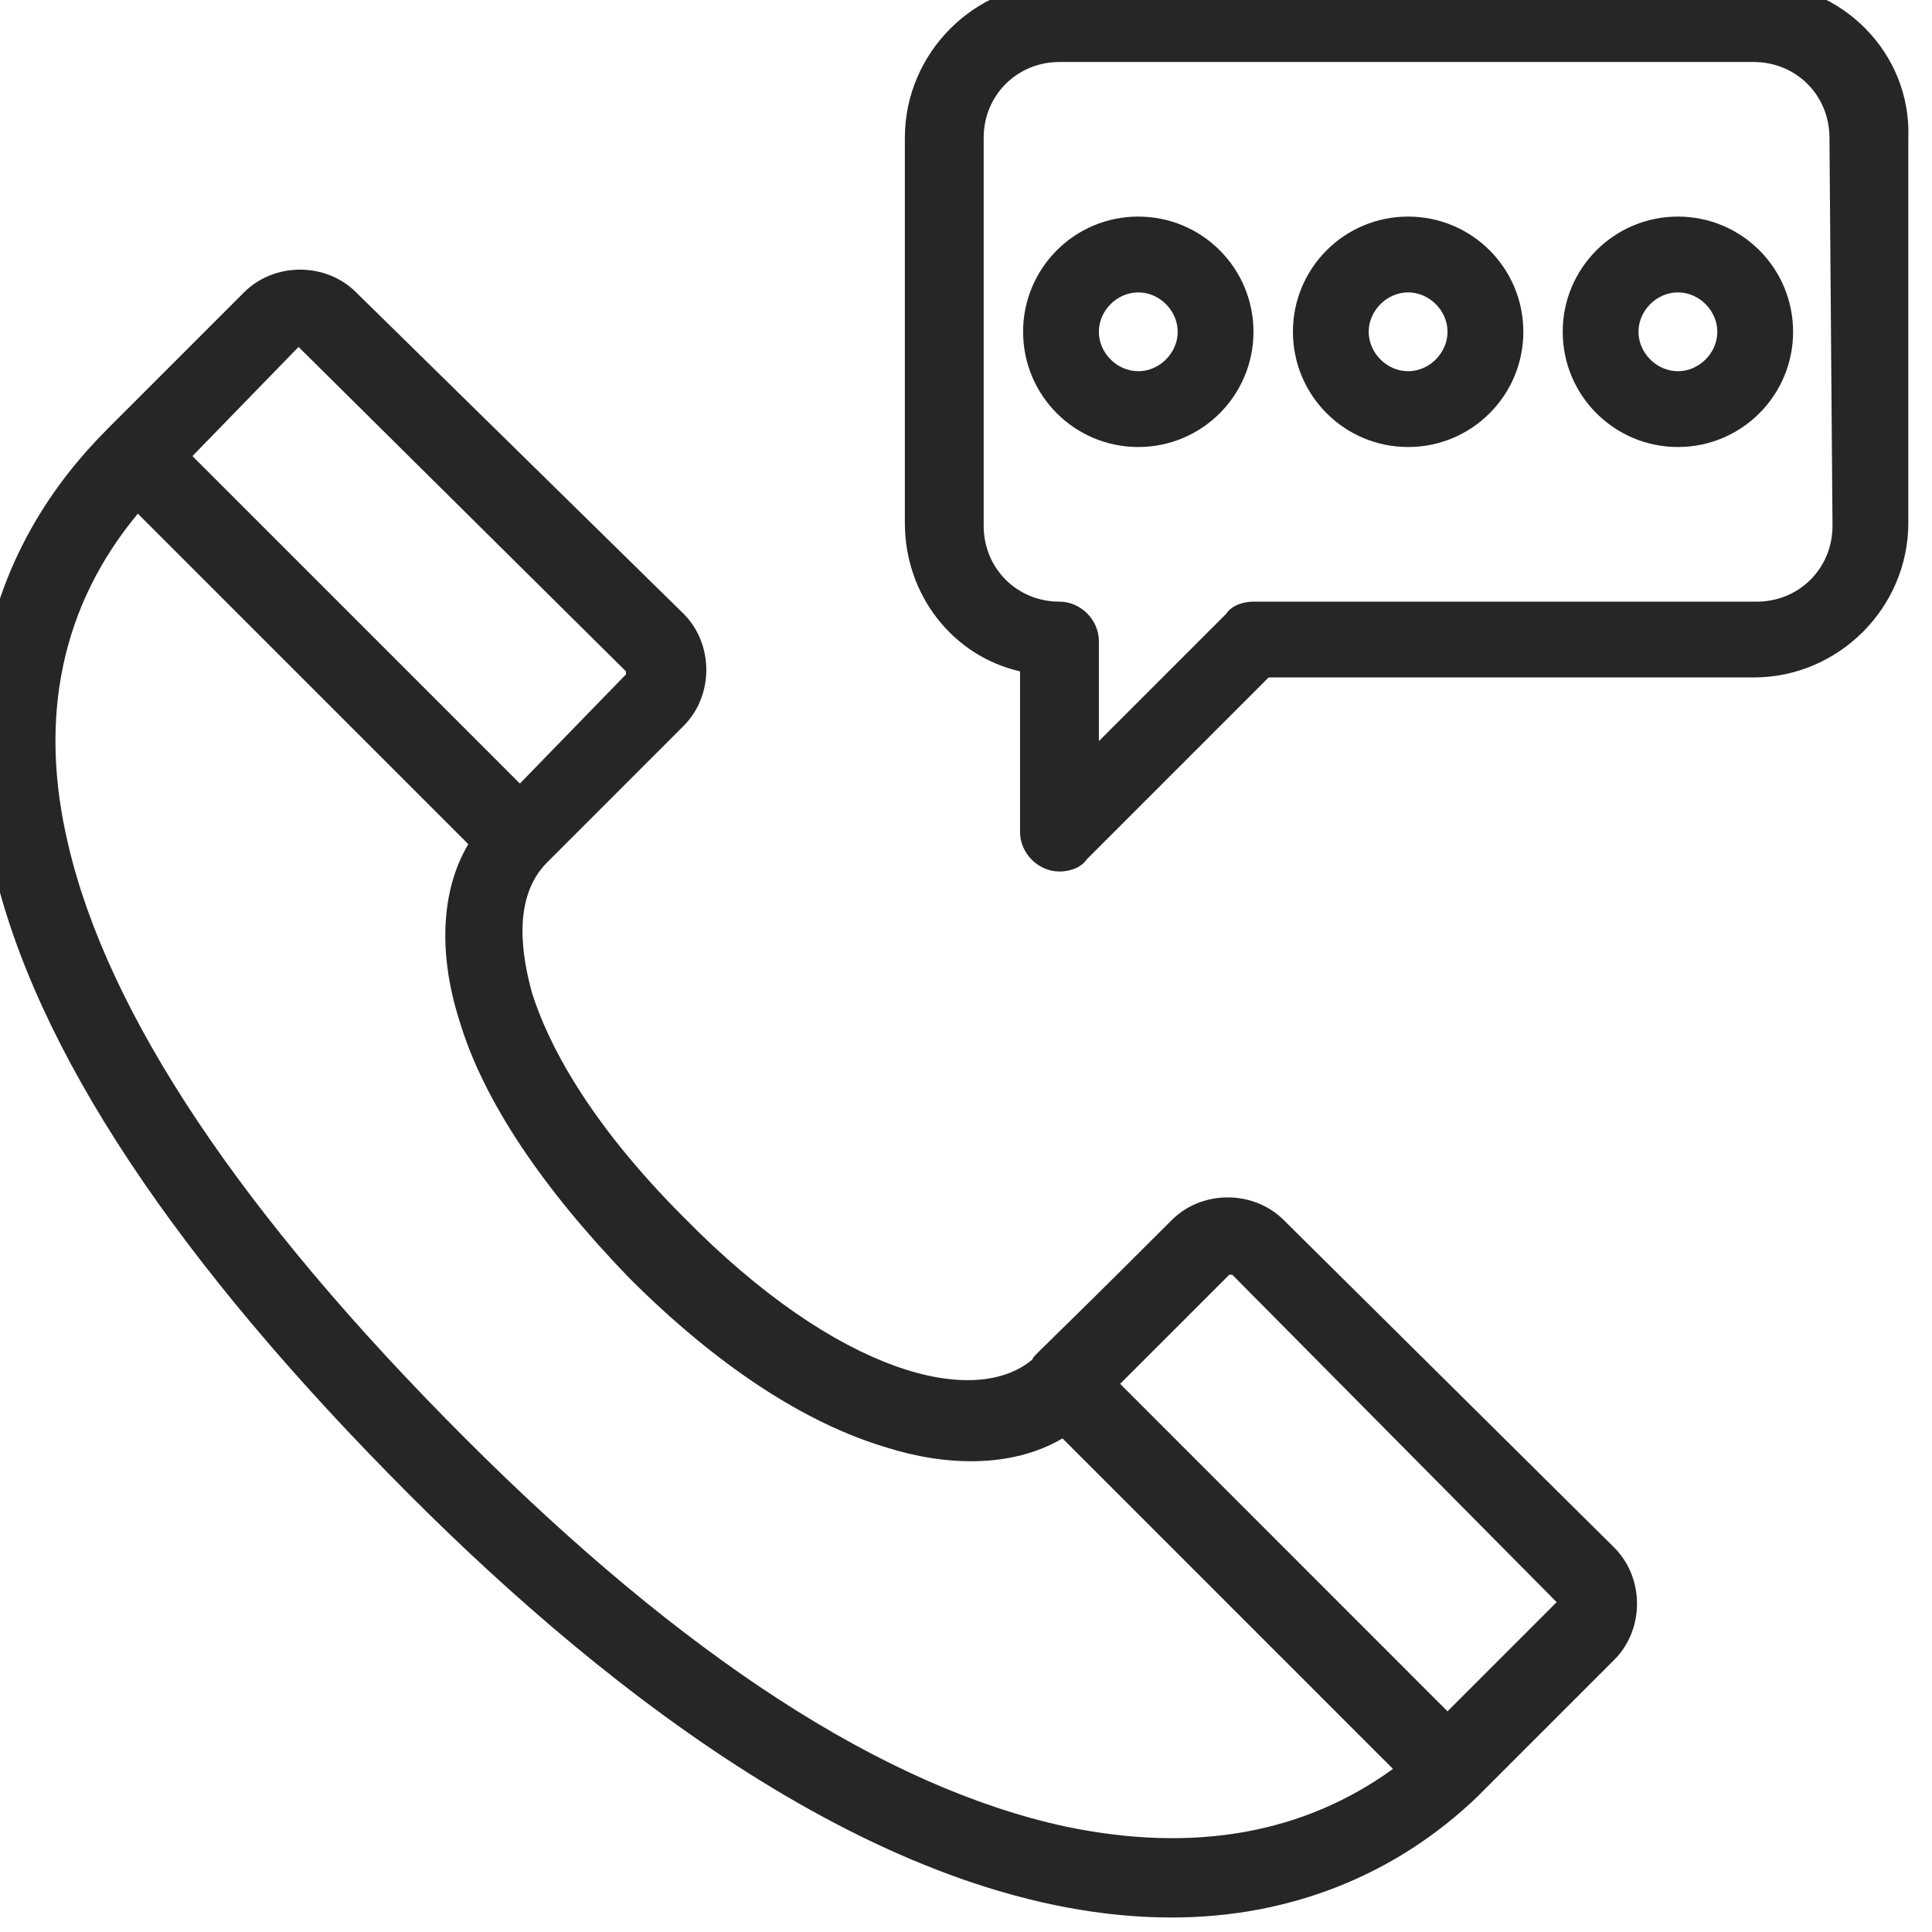<?xml version="1.0" encoding="UTF-8" standalone="no"?>
<!-- Created with Inkscape (http://www.inkscape.org/) -->

<svg
   viewBox="0 0 16.933 16.933"
   version="1.1"
   id="svg1899"
   xmlns="http://www.w3.org/2000/svg"
   xmlns:svg="http://www.w3.org/2000/svg">
  <defs
     id="defs1896">
    <clipPath
       clipPathUnits="userSpaceOnUse"
       id="clipPath212">
      <path
         d="M 0,1080 H 1920 V 0 H 0 Z"
         id="path210" />
    </clipPath>
  </defs>
  <g
     id="layer1"
     transform="translate(8.554,-139.857)">
    <g
       id="g206"
       transform="matrix(0.342,0,0,-0.346,-352.237,260.117)"
       style="stroke-width:1.026">
      <g
         id="g208"
         clip-path="url(#clipPath212)"
         style="stroke-width:1.026">
        <g
           id="g214"
           transform="translate(1044.814,306.988)"
           style="stroke-width:1.026">
          <path
             d="m 0,0 -2.797,-2.765 -8.39,8.295 2.797,2.764 h 0.077 z m -12.586,-5.684 c -4.661,0.999 -9.789,4.302 -15.383,9.832 -5.749,5.682 -9.167,10.752 -10.178,15.052 -0.776,3.226 -0.155,6.068 1.787,8.372 l 8.469,-8.372 c -0.699,-1.152 -0.777,-2.764 -0.233,-4.454 0.621,-2.074 2.175,-4.301 4.35,-6.528 2.253,-2.228 4.507,-3.686 6.604,-4.301 1.476,-0.461 3.186,-0.537 4.506,0.231 l 8.469,-8.372 c -2.253,-1.613 -5.05,-2.15 -8.391,-1.46 m -19.656,37.48 c 0,0 0.078,0 0,0 l 8.391,-8.218 v -0.077 l -2.719,-2.765 -8.391,8.295 z M -6.992,9.677 c -0.777,0.768 -2.098,0.768 -2.874,0 -3.652,-3.609 -3.497,-3.379 -3.574,-3.533 -1.477,-1.228 -4.973,-0.384 -8.935,3.61 -2.486,2.458 -3.496,4.454 -3.885,5.683 -0.233,0.845 -0.543,2.381 0.389,3.303 l 0.155,0.153 3.341,3.303 c 0.777,0.768 0.777,2.073 0,2.841 l -8.391,8.141 c -0.777,0.768 -2.097,0.768 -2.874,0 -0.777,-0.768 -2.331,-2.304 -3.496,-3.456 -2.953,-2.918 -3.963,-6.682 -2.953,-10.982 1.088,-4.762 4.74,-10.138 10.722,-16.052 5.05,-4.992 12.353,-10.676 19.501,-10.676 3.029,0 5.748,1.076 7.846,3.072 0.078,0.078 0.078,0.078 0.155,0.154 l 3.341,3.302 c 0.777,0.768 0.777,2.074 0,2.842 z"
             style="fill:#262626;fill-opacity:1;fill-rule:nonzero;stroke:none;stroke-width:1.026"
             id="path216" />
        </g>
        <g
           id="g218"
           transform="translate(1051.883,334.252)"
           style="stroke-width:1.026">
          <path
             d="m 0,0 c 0,-1.076 -0.854,-1.92 -1.942,-1.92 h -12.897 c -0.233,0 -0.544,-0.077 -0.699,-0.308 l -3.263,-3.225 v 2.535 c 0,0.537 -0.466,0.998 -1.01,0.998 -1.088,0 -1.942,0.844 -1.942,1.92 v 9.83 c 0,1.076 0.854,1.92 1.942,1.92 H -2.02 c 1.088,0 1.942,-0.844 1.942,-1.92 z m -1.942,13.748 h -17.869 c -2.176,0 -3.962,-1.767 -3.962,-3.918 V 0.076 c 0,-1.842 1.243,-3.378 2.952,-3.762 v -4.071 c 0,-0.537 0.466,-0.999 1.01,-0.999 0.233,0 0.544,0.078 0.699,0.308 l 4.662,4.608 h 12.43 c 2.176,0 3.963,1.766 3.963,3.916 V 9.83 c 0.077,2.151 -1.71,3.918 -3.885,3.918"
             style="fill:#262626;fill-opacity:1;fill-rule:nonzero;stroke:none;stroke-width:1.026"
             id="path220" />
        </g>
        <g
           id="g222"
           transform="translate(1041.007,338.169)"
           style="stroke-width:1.026">
          <path
             d="m 0,0 c -0.544,0 -1.01,0.461 -1.01,0.999 0,0.537 0.466,0.998 1.01,0.998 0.544,0 1.01,-0.461 1.01,-0.998 C 1.01,0.461 0.544,0 0,0 m 0,3.917 c -1.632,0 -2.952,-1.305 -2.952,-2.918 0,-1.613 1.32,-2.919 2.952,-2.919 1.632,0 2.953,1.306 2.953,2.919 0,1.613 -1.321,2.918 -2.953,2.918"
             style="fill:#262626;fill-opacity:1;fill-rule:nonzero;stroke:none;stroke-width:1.026"
             id="path224" />
        </g>
        <g
           id="g226"
           transform="translate(1047.921,338.169)"
           style="stroke-width:1.026">
          <path
             d="m 0,0 c -0.544,0 -1.01,0.461 -1.01,0.999 0,0.537 0.466,0.998 1.01,0.998 0.544,0 1.01,-0.461 1.01,-0.998 C 1.01,0.461 0.544,0 0,0 m 0,3.917 c -1.631,0 -2.952,-1.305 -2.952,-2.918 0,-1.613 1.321,-2.919 2.952,-2.919 1.632,0 2.952,1.306 2.952,2.919 0,1.613 -1.32,2.918 -2.952,2.918"
             style="fill:#262626;fill-opacity:1;fill-rule:nonzero;stroke:none;stroke-width:1.026"
             id="path228" />
        </g>
        <g
           id="g230"
           transform="translate(1034.092,338.169)"
           style="stroke-width:1.026">
          <path
             d="m 0,0 c -0.544,0 -1.01,0.461 -1.01,0.999 0,0.537 0.466,0.998 1.01,0.998 0.544,0 1.01,-0.461 1.01,-0.998 C 1.01,0.461 0.544,0 0,0 m 0,3.917 c -1.632,0 -2.952,-1.305 -2.952,-2.918 0,-1.613 1.32,-2.919 2.952,-2.919 1.631,0 2.952,1.306 2.952,2.919 0,1.613 -1.321,2.918 -2.952,2.918"
             style="fill:#262626;fill-opacity:1;fill-rule:nonzero;stroke:none;stroke-width:1.026"
             id="path232" />
        </g>
      </g>
    </g>
  </g>
</svg>
